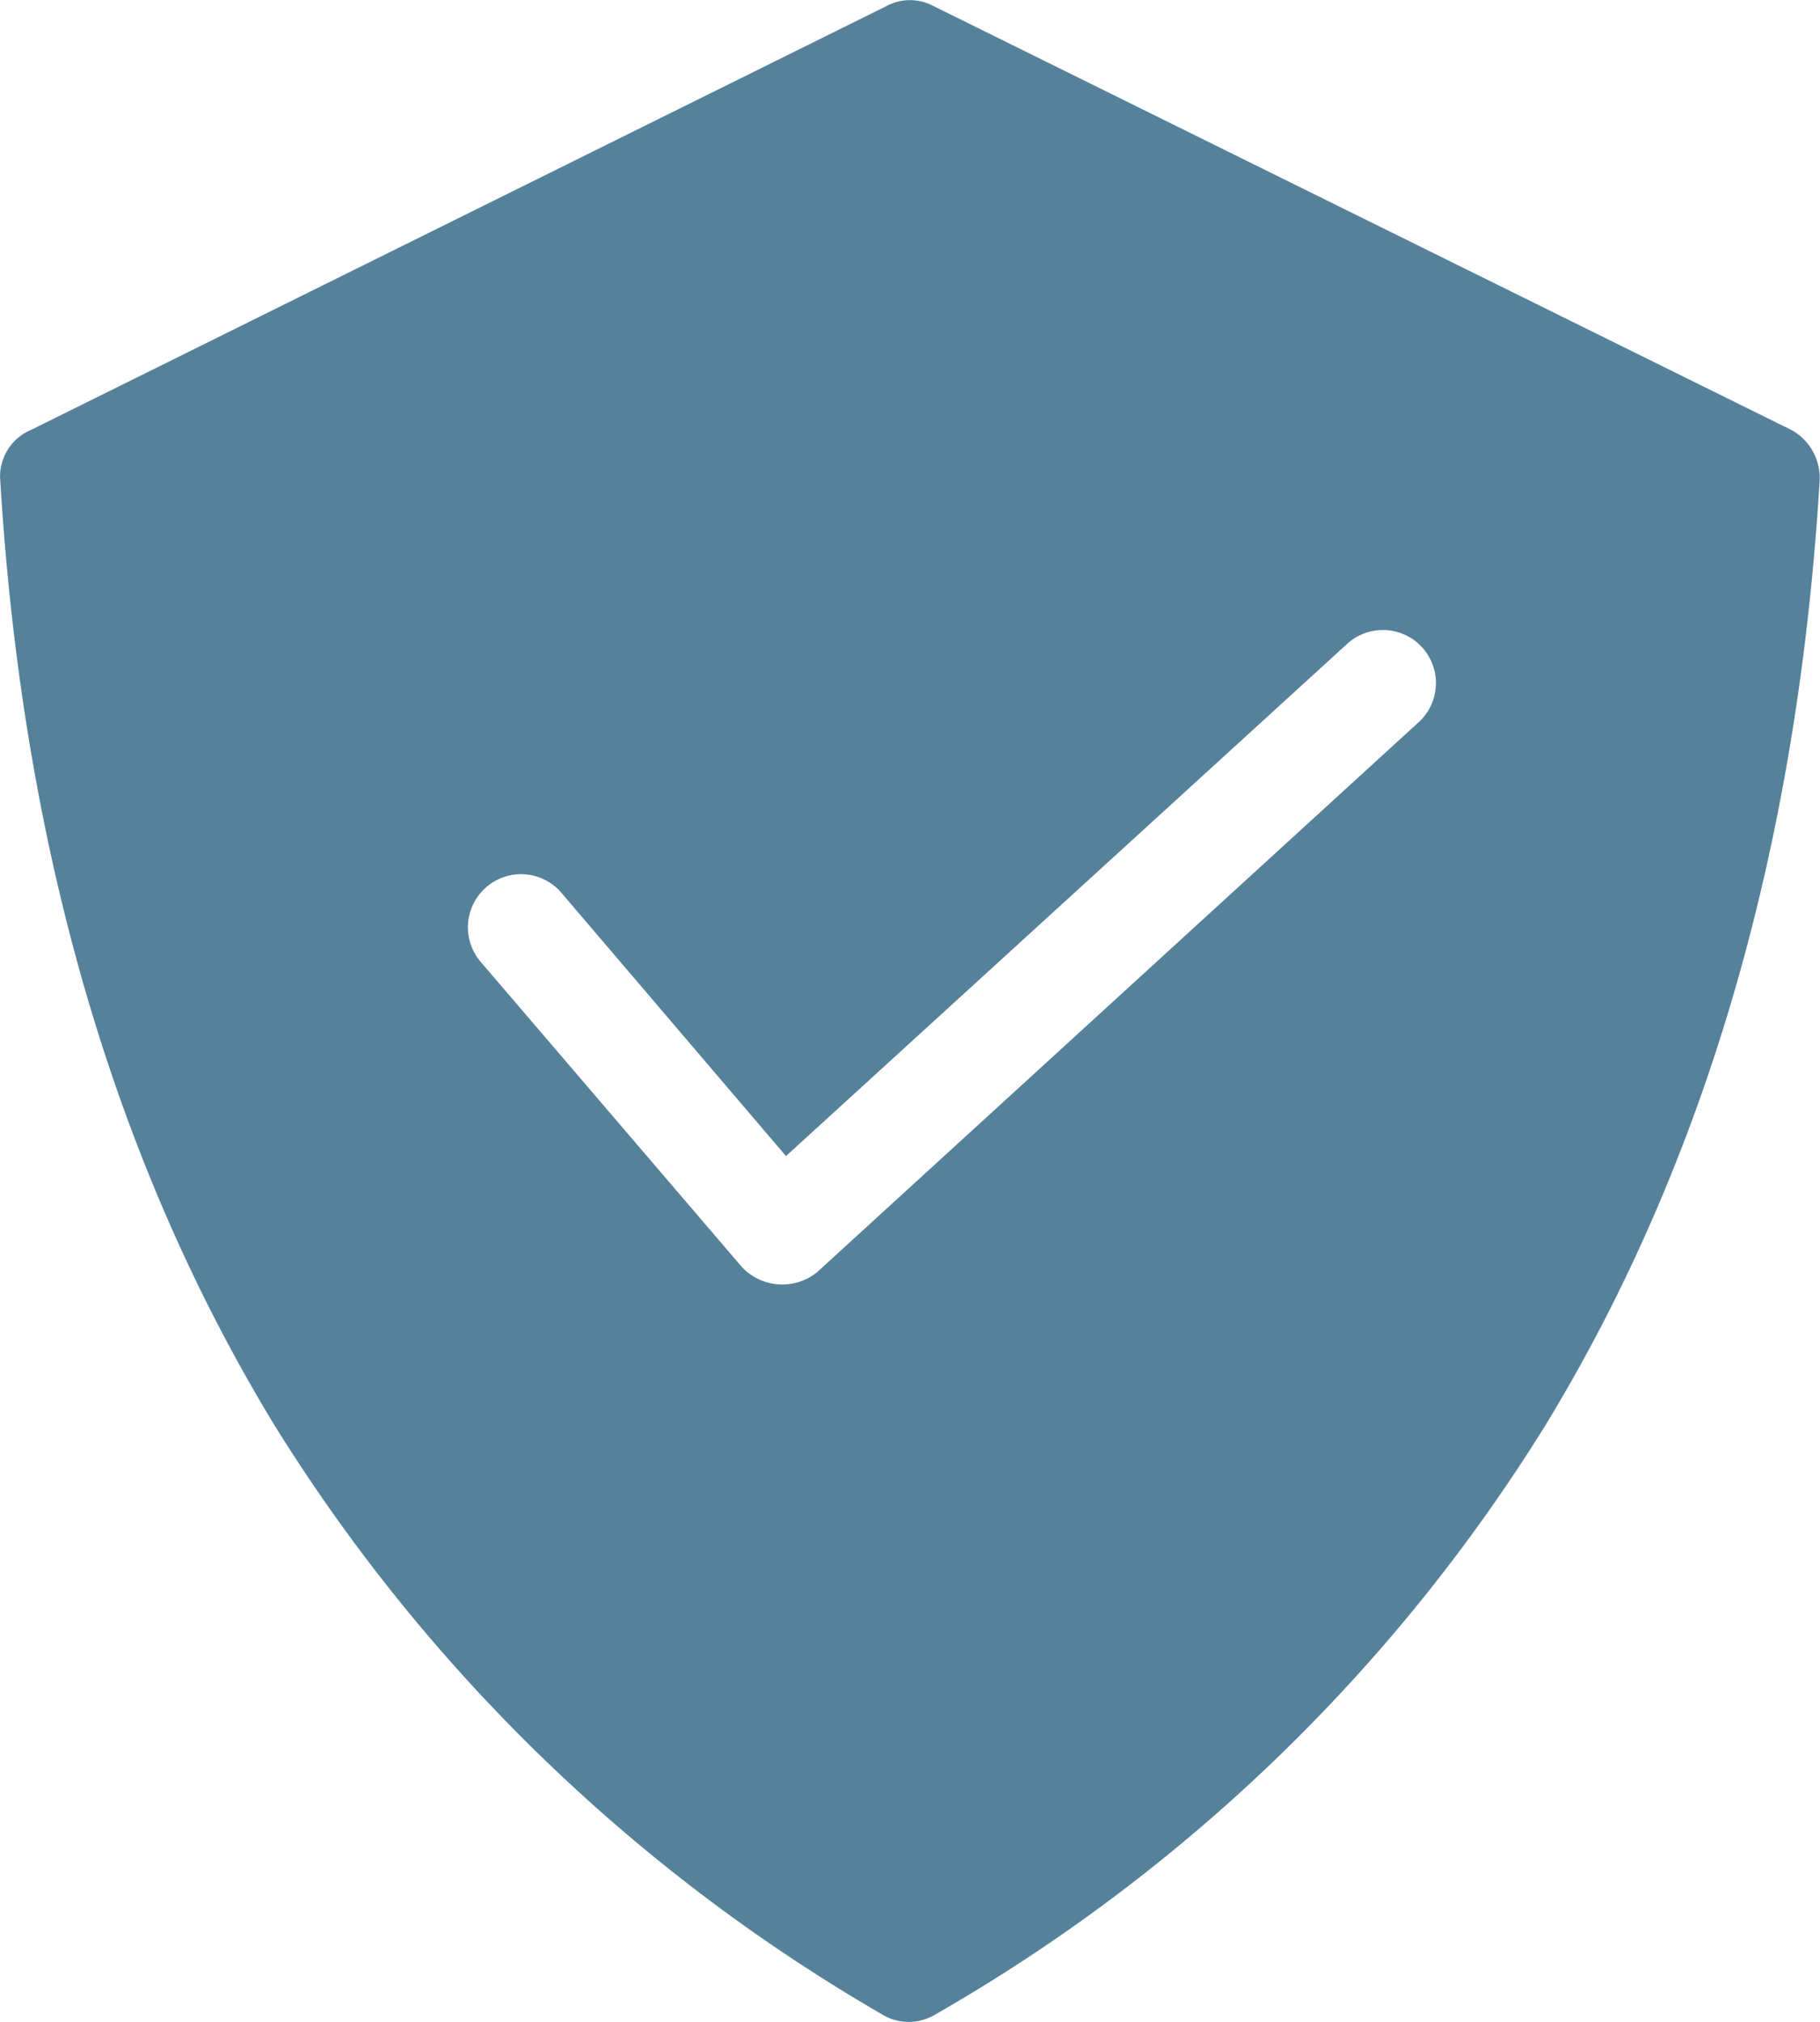 <svg xmlns="http://www.w3.org/2000/svg" width="57.065" height="63.387" viewBox="0 0 57.065 63.387">
  <path id="Trazado_5859" data-name="Trazado 5859" d="M34.807,6.2l26.9,13.29a1.712,1.712,0,0,1,.891,1.62C61.87,33.1,58.791,42.822,54.01,50.682A54.194,54.194,0,0,1,34.889,69.156a1.611,1.611,0,0,1-1.7,0A54.65,54.65,0,0,1,14.145,50.682C9.364,42.822,6.285,33.1,5.556,21.107a1.584,1.584,0,0,1,.972-1.62L33.349,6.2a1.553,1.553,0,0,1,1.458,0M20.627,36.178a1.665,1.665,0,1,1,2.512-2.187l7.051,8.265L47.772,26.211a1.662,1.662,0,0,1,2.268,2.432L31.161,45.9a1.738,1.738,0,0,1-2.35-.162Z" transform="translate(-5.546 -6.014)" fill="#55819b" fill-rule="evenodd"/>
</svg>
